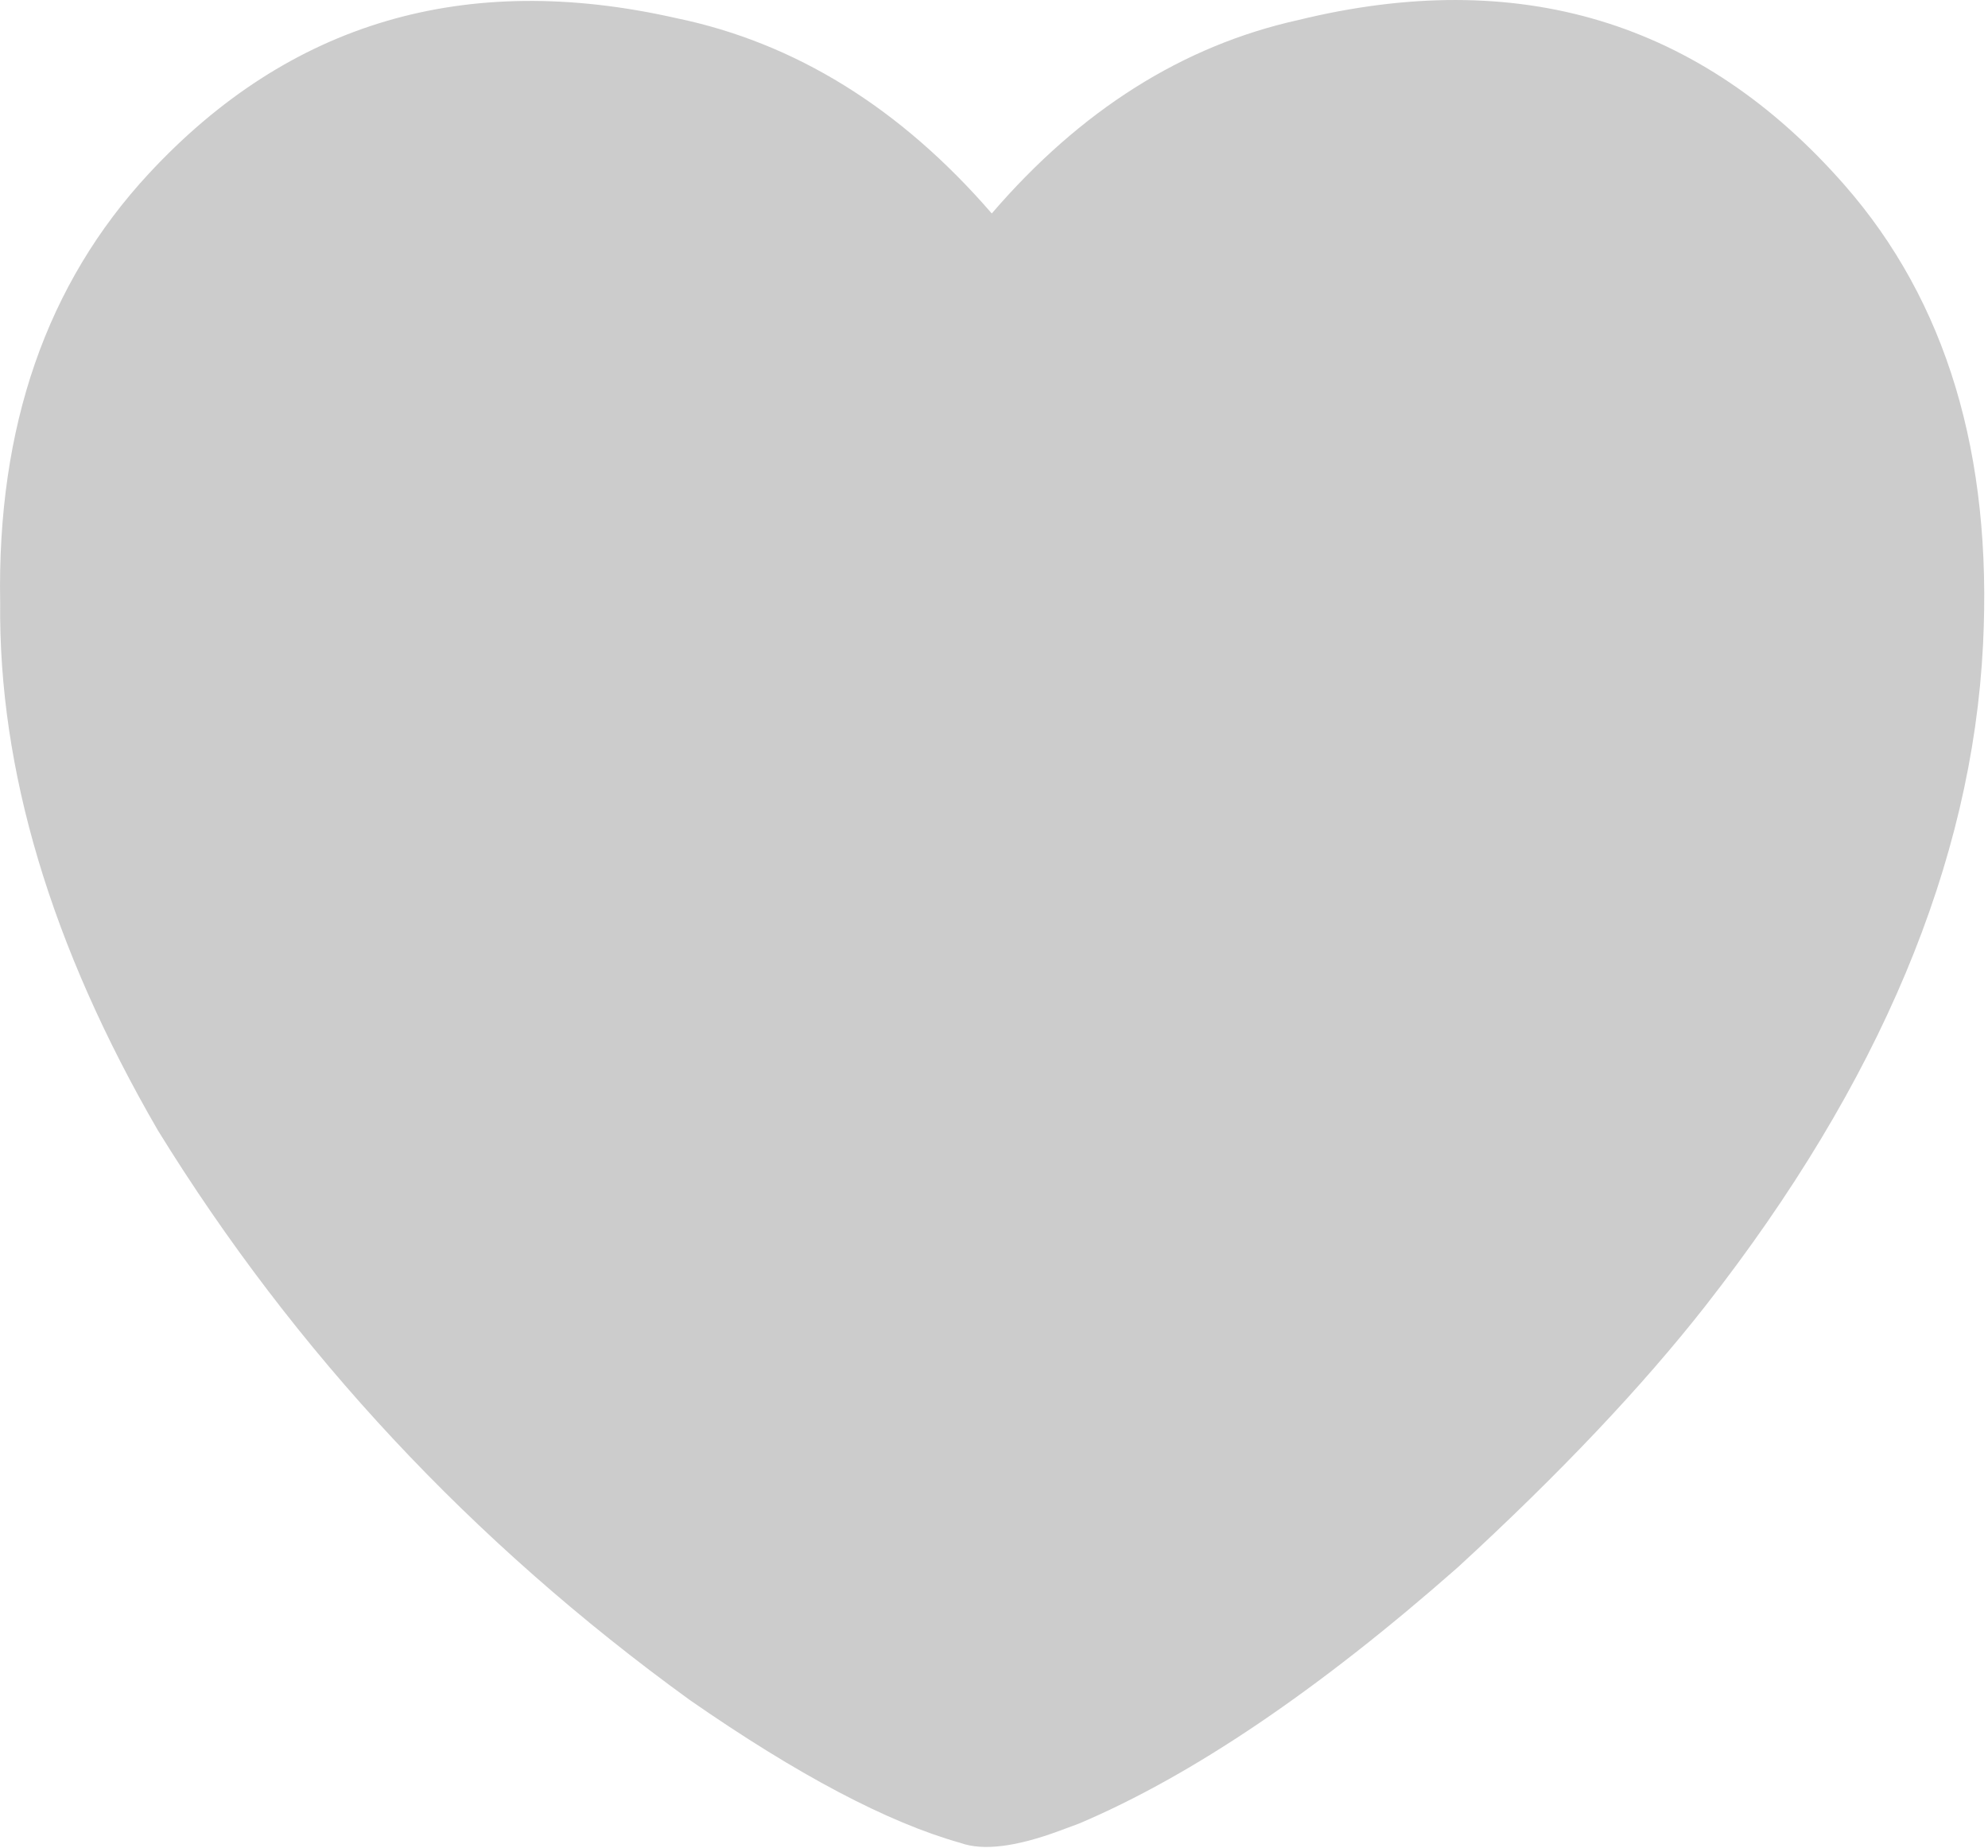 <?xml version="1.0" encoding="UTF-8"?>
<!DOCTYPE svg PUBLIC "-//W3C//DTD SVG 1.1//EN" "http://www.w3.org/Graphics/SVG/1.1/DTD/svg11.dtd">
<!-- Creator: FutureCorp VMX -->
<svg xmlns="http://www.w3.org/2000/svg" xml:space="preserve" shape-rendering="geometricPrecision" text-rendering="geometricPrecision" image-rendering="optimizeQuality" fill-rule="evenodd" clip-rule="evenodd" viewBox="0 0 355 330" enable-background="new 0 0 355 330" 
 xmlns:xlink="http://www.w3.org/1999/xlink">
 <g id="Layer_1">

  <path fill="#CCCCCC" d="M171.51,329.1 C158.54,325.46 142.42,316.95 123.16,303.57 C84.27,275.38 52.62,241.47 28.19,201.85 C9.11,168.92 -0.28,137.51 0.03,107.61 C-0.54,76.21 8.31,50.68 26.58,31 C51.66,3.97 83.03,-5.29 120.68,3.22 C141.96,7.61 160.77,19.25 177.1,38.12 C192.96,19.68 211.19,8.16 231.82,3.58 C271.19,-6.05 303.71,3.76 329.35,33.01 C347.57,53.79 355.82,81.17 354.11,115.18 C352.15,154.11 335.64,193.43 304.58,233.15 C293.28,247.58 278.53,263.16 260.32,279.89 C235.4,301.84 212.85,317.09 192.67,325.65 L189.32,326.89 C181.46,329.82 175.52,330.55 171.51,329.1 L171.51,329.1 z"/>
 </g>
</svg>


